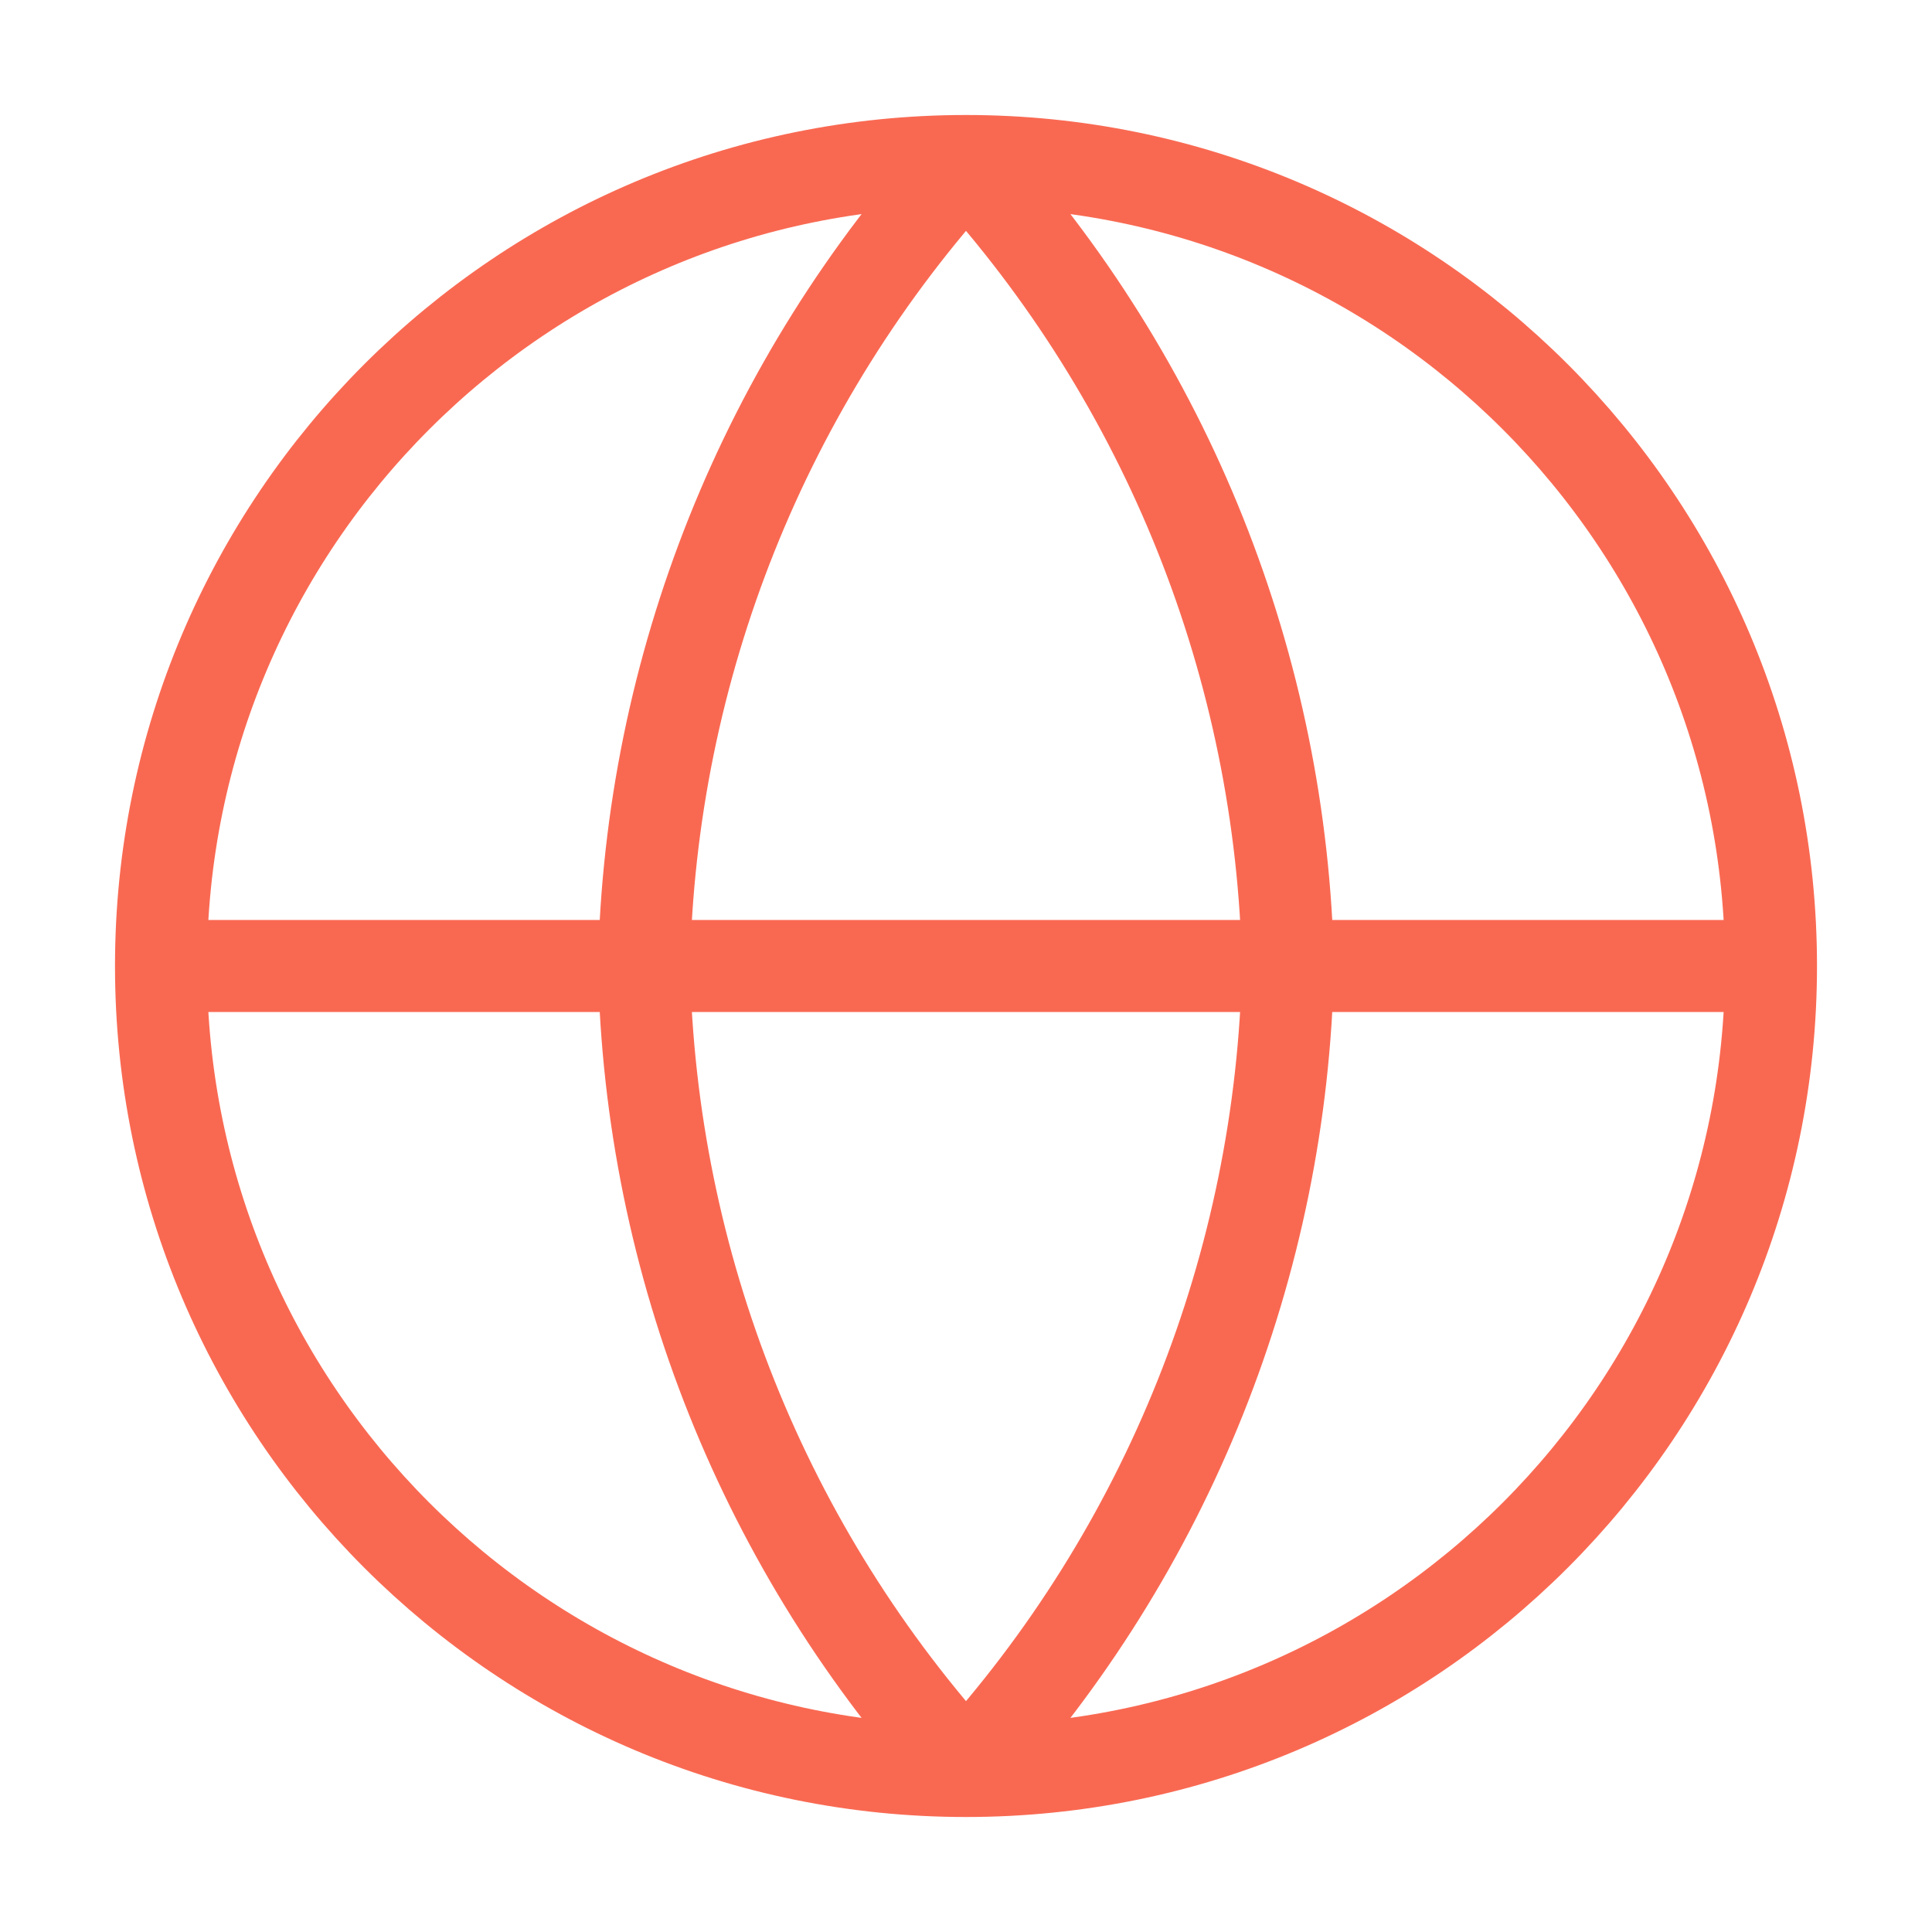 <?xml version="1.0" encoding="UTF-8"?> <svg xmlns="http://www.w3.org/2000/svg" width="42" height="42" viewBox="0 0 42 42" fill="none"><path d="M3.5 21H38.5M3.5 21C3.5 30.665 11.335 38.5 21 38.5M3.5 21C3.5 11.335 11.335 3.5 21 3.5M38.5 21C38.5 30.665 30.665 38.5 21 38.5M38.5 21C38.5 11.335 30.665 3.5 21 3.5M21 3.5C25.377 8.292 27.865 14.511 28 21C27.865 27.489 25.377 33.708 21 38.5M21 3.5C16.623 8.292 14.135 14.511 14 21C14.135 27.489 16.623 33.708 21 38.5" stroke="#F96952" stroke-width="2" stroke-linecap="round" stroke-linejoin="round"></path></svg> 